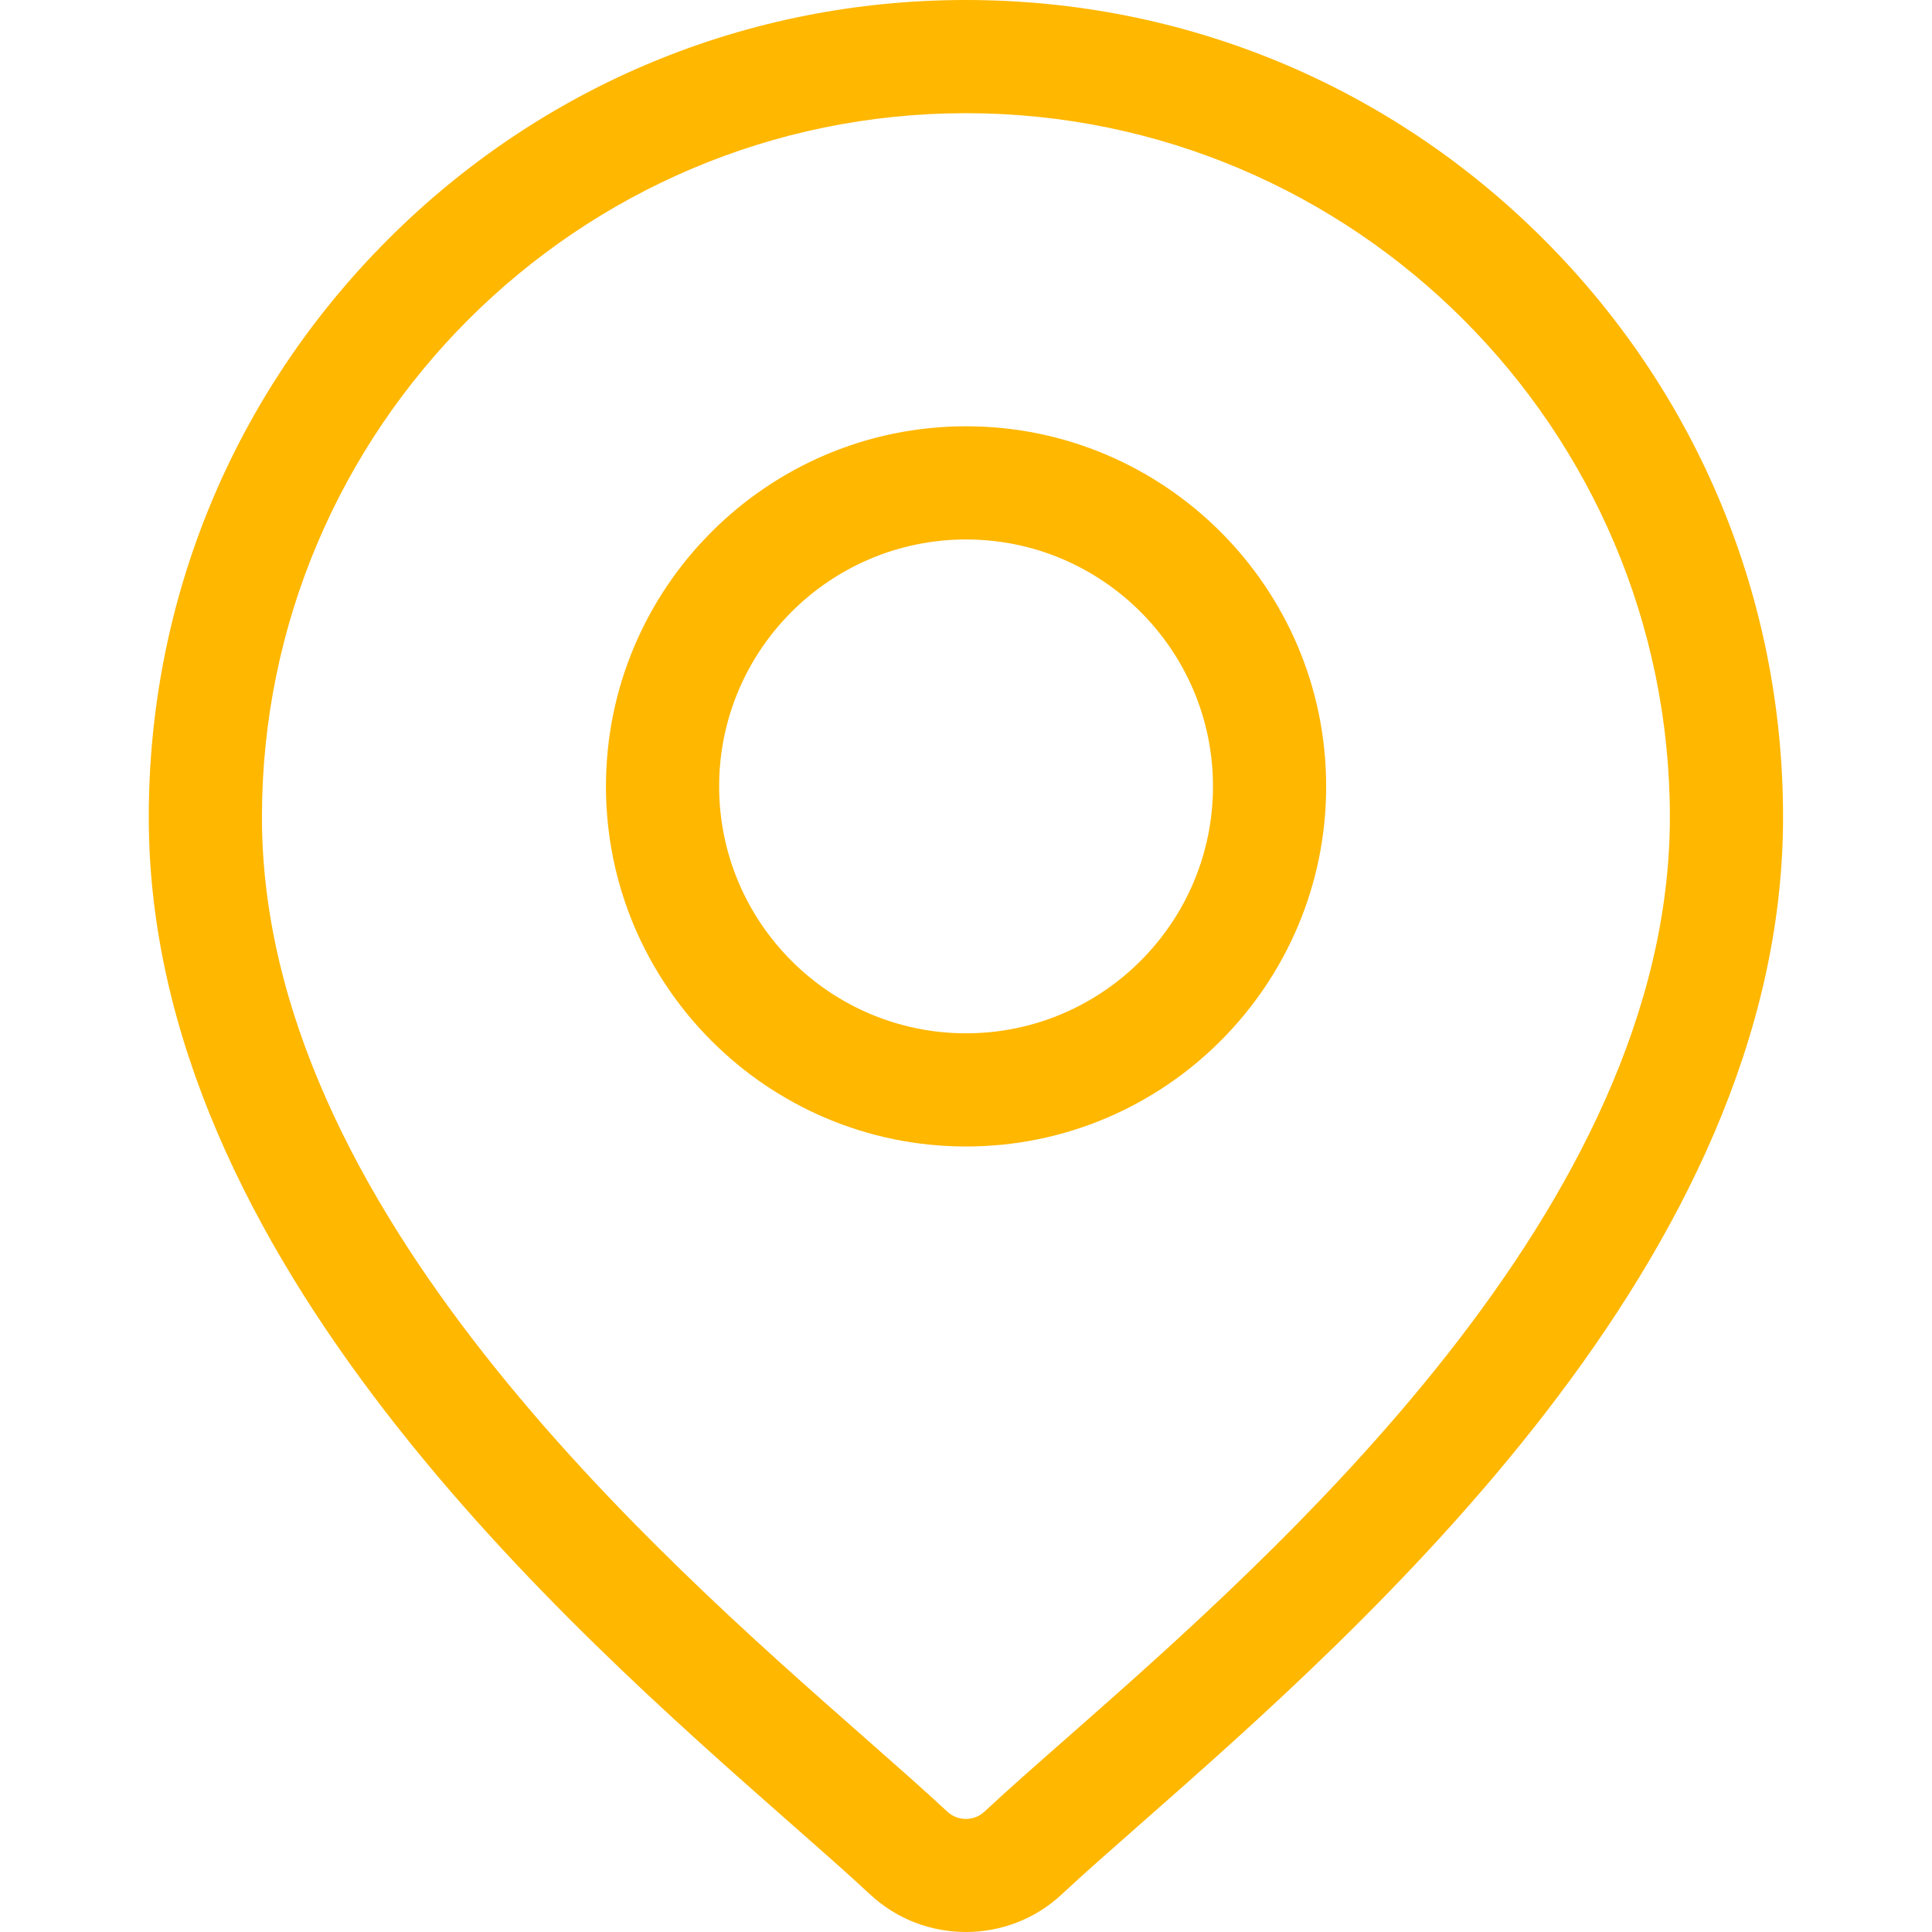 <svg width="31" height="31" viewBox="0 0 31 31" fill="none" xmlns="http://www.w3.org/2000/svg">
<path d="M24.769 3.84C22.293 1.364 19 0 15.498 0C11.996 0 8.703 1.364 6.227 3.84C3.751 6.317 2.387 9.609 2.387 13.111C2.387 20.196 9.086 26.089 12.684 29.255C13.184 29.695 13.616 30.075 13.96 30.396C14.392 30.799 14.945 31 15.498 31C16.051 31 16.605 30.799 17.036 30.396C17.38 30.074 17.812 29.695 18.312 29.255C21.911 26.089 28.61 20.196 28.61 13.111C28.61 9.609 27.246 6.317 24.769 3.84ZM17.113 27.891C16.601 28.341 16.16 28.729 15.796 29.069C15.629 29.225 15.367 29.225 15.2 29.069C14.836 28.729 14.395 28.341 13.884 27.891C10.5 24.915 4.203 19.375 4.203 13.111C4.203 6.883 9.27 1.816 15.498 1.816C21.726 1.816 26.794 6.883 26.794 13.111C26.794 19.375 20.496 24.915 17.113 27.891Z" fill="#FFB700"/>
<path d="M15.501 6.84C12.315 6.84 9.723 9.432 9.723 12.618C9.723 15.804 12.315 18.396 15.501 18.396C18.687 18.396 21.279 15.804 21.279 12.618C21.279 9.432 18.687 6.84 15.501 6.84ZM15.501 16.58C13.316 16.58 11.539 14.802 11.539 12.618C11.539 10.433 13.316 8.656 15.501 8.656C17.685 8.656 19.463 10.433 19.463 12.618C19.463 14.802 17.685 16.58 15.501 16.58Z" fill="#FFB700"/>
</svg>
